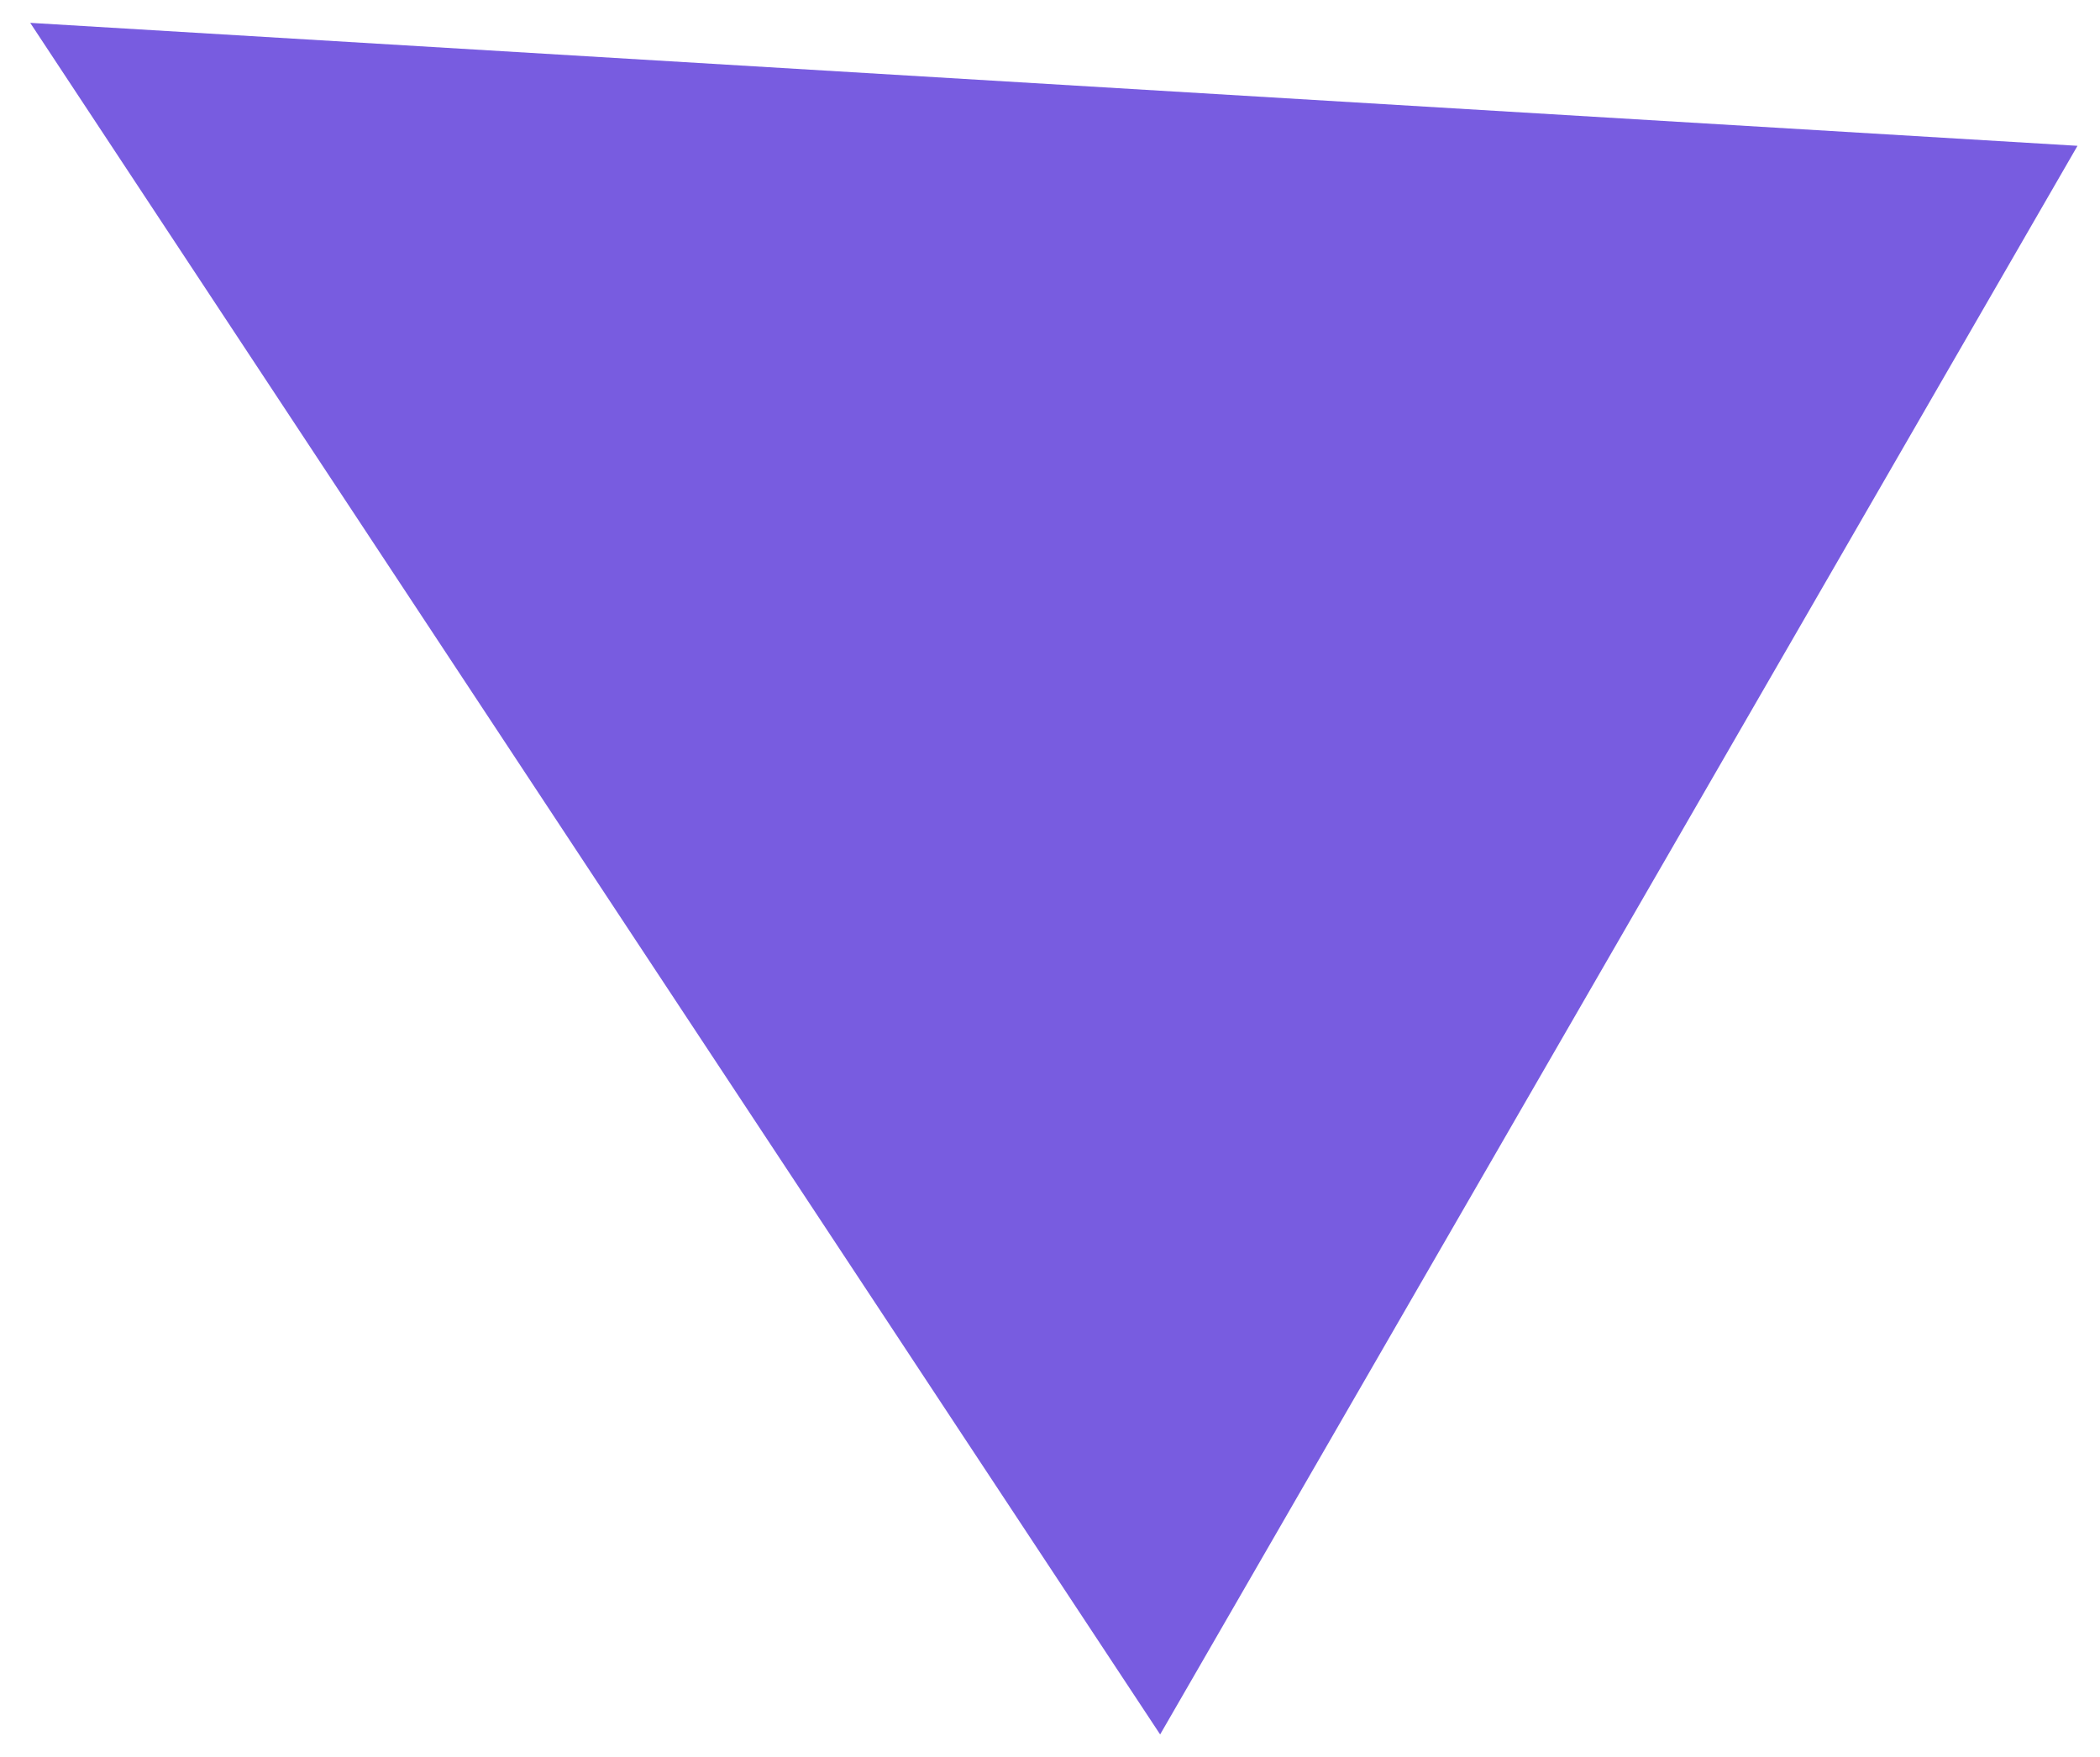 <svg width="49" height="41" viewBox="0 0 49 41" fill="none" xmlns="http://www.w3.org/2000/svg">
<path d="M48.475 3.403C32.546 2.447 16.623 1.49 0.705 0.533C9.494 13.855 18.282 27.17 27.07 40.477L48.475 3.403Z" fill="#785CE0"/>
</svg>
